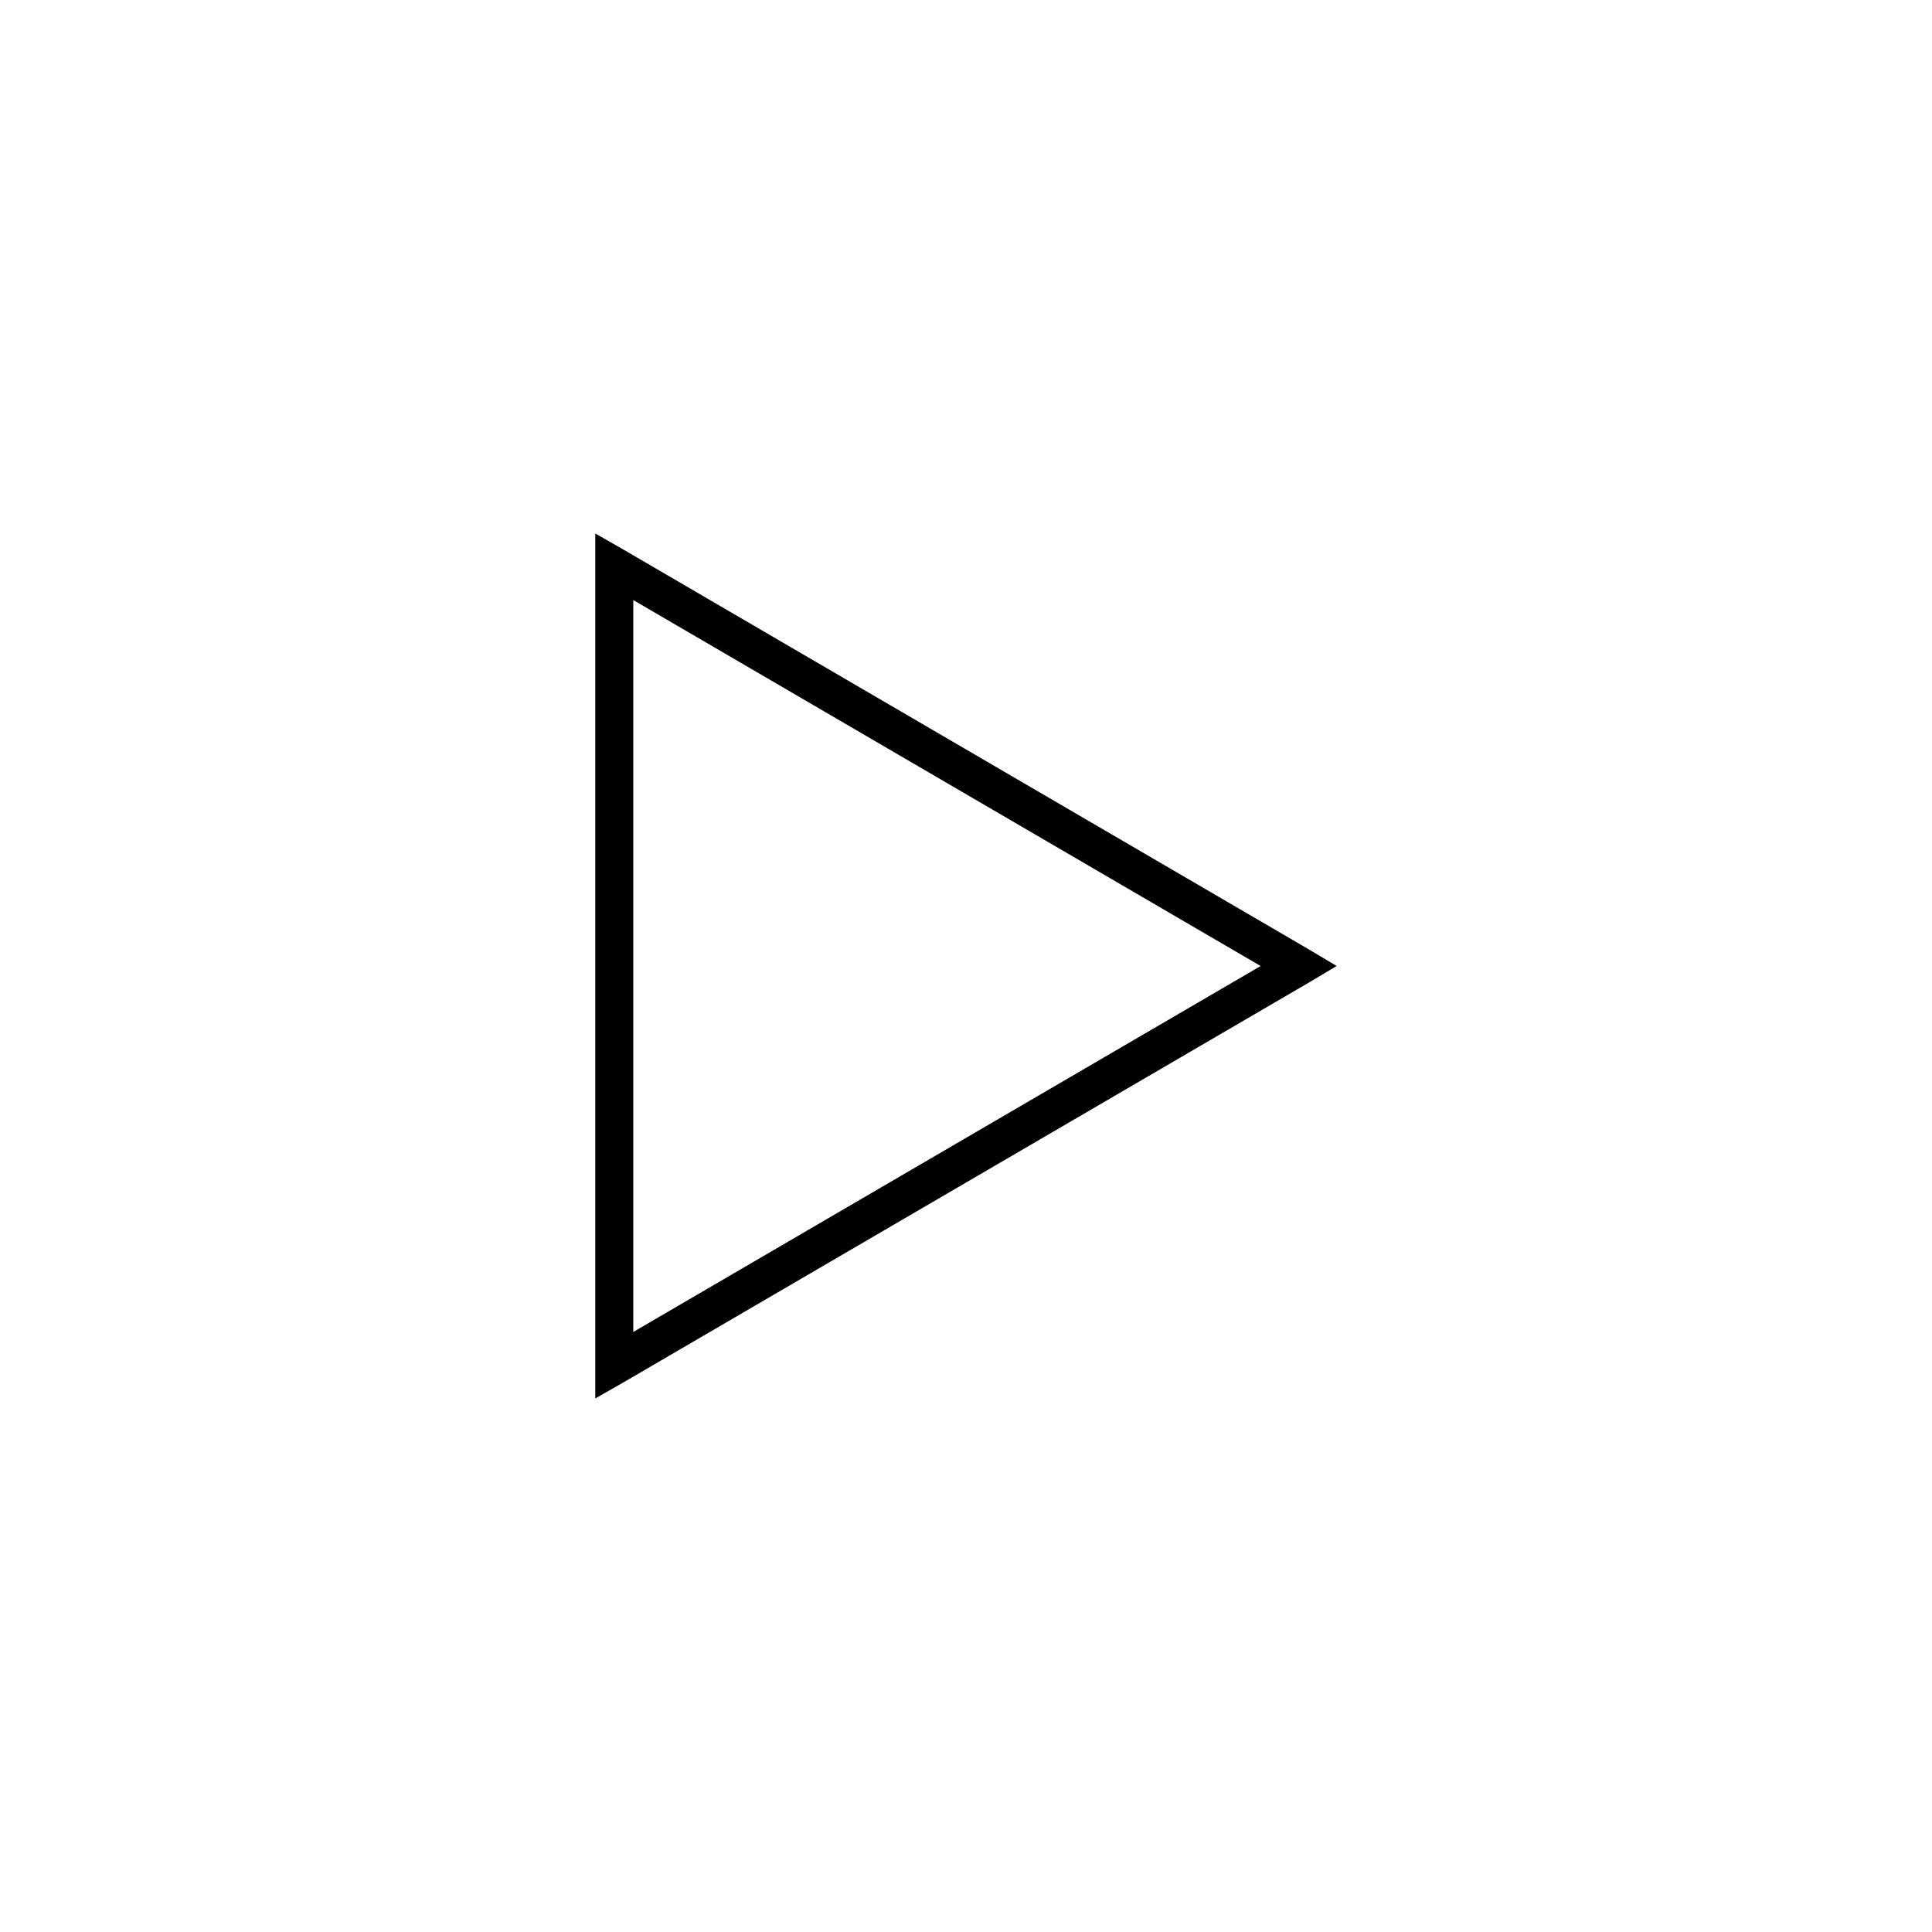 <?xml version="1.0" encoding="UTF-8"?>
<!-- Uploaded to: ICON Repo, www.svgrepo.com, Generator: ICON Repo Mixer Tools -->
<svg fill="#000000" width="800px" height="800px" version="1.1" viewBox="144 144 512 512" xmlns="http://www.w3.org/2000/svg">
 <path d="m498.24 400-7.398-4.41-181.37-105.8-7.715-4.41v229.23l7.715-4.41 181.37-105.8 7.398-4.41zm-20.152 0-166.26 96.984v-193.96l166.26 96.984z"/>
</svg>